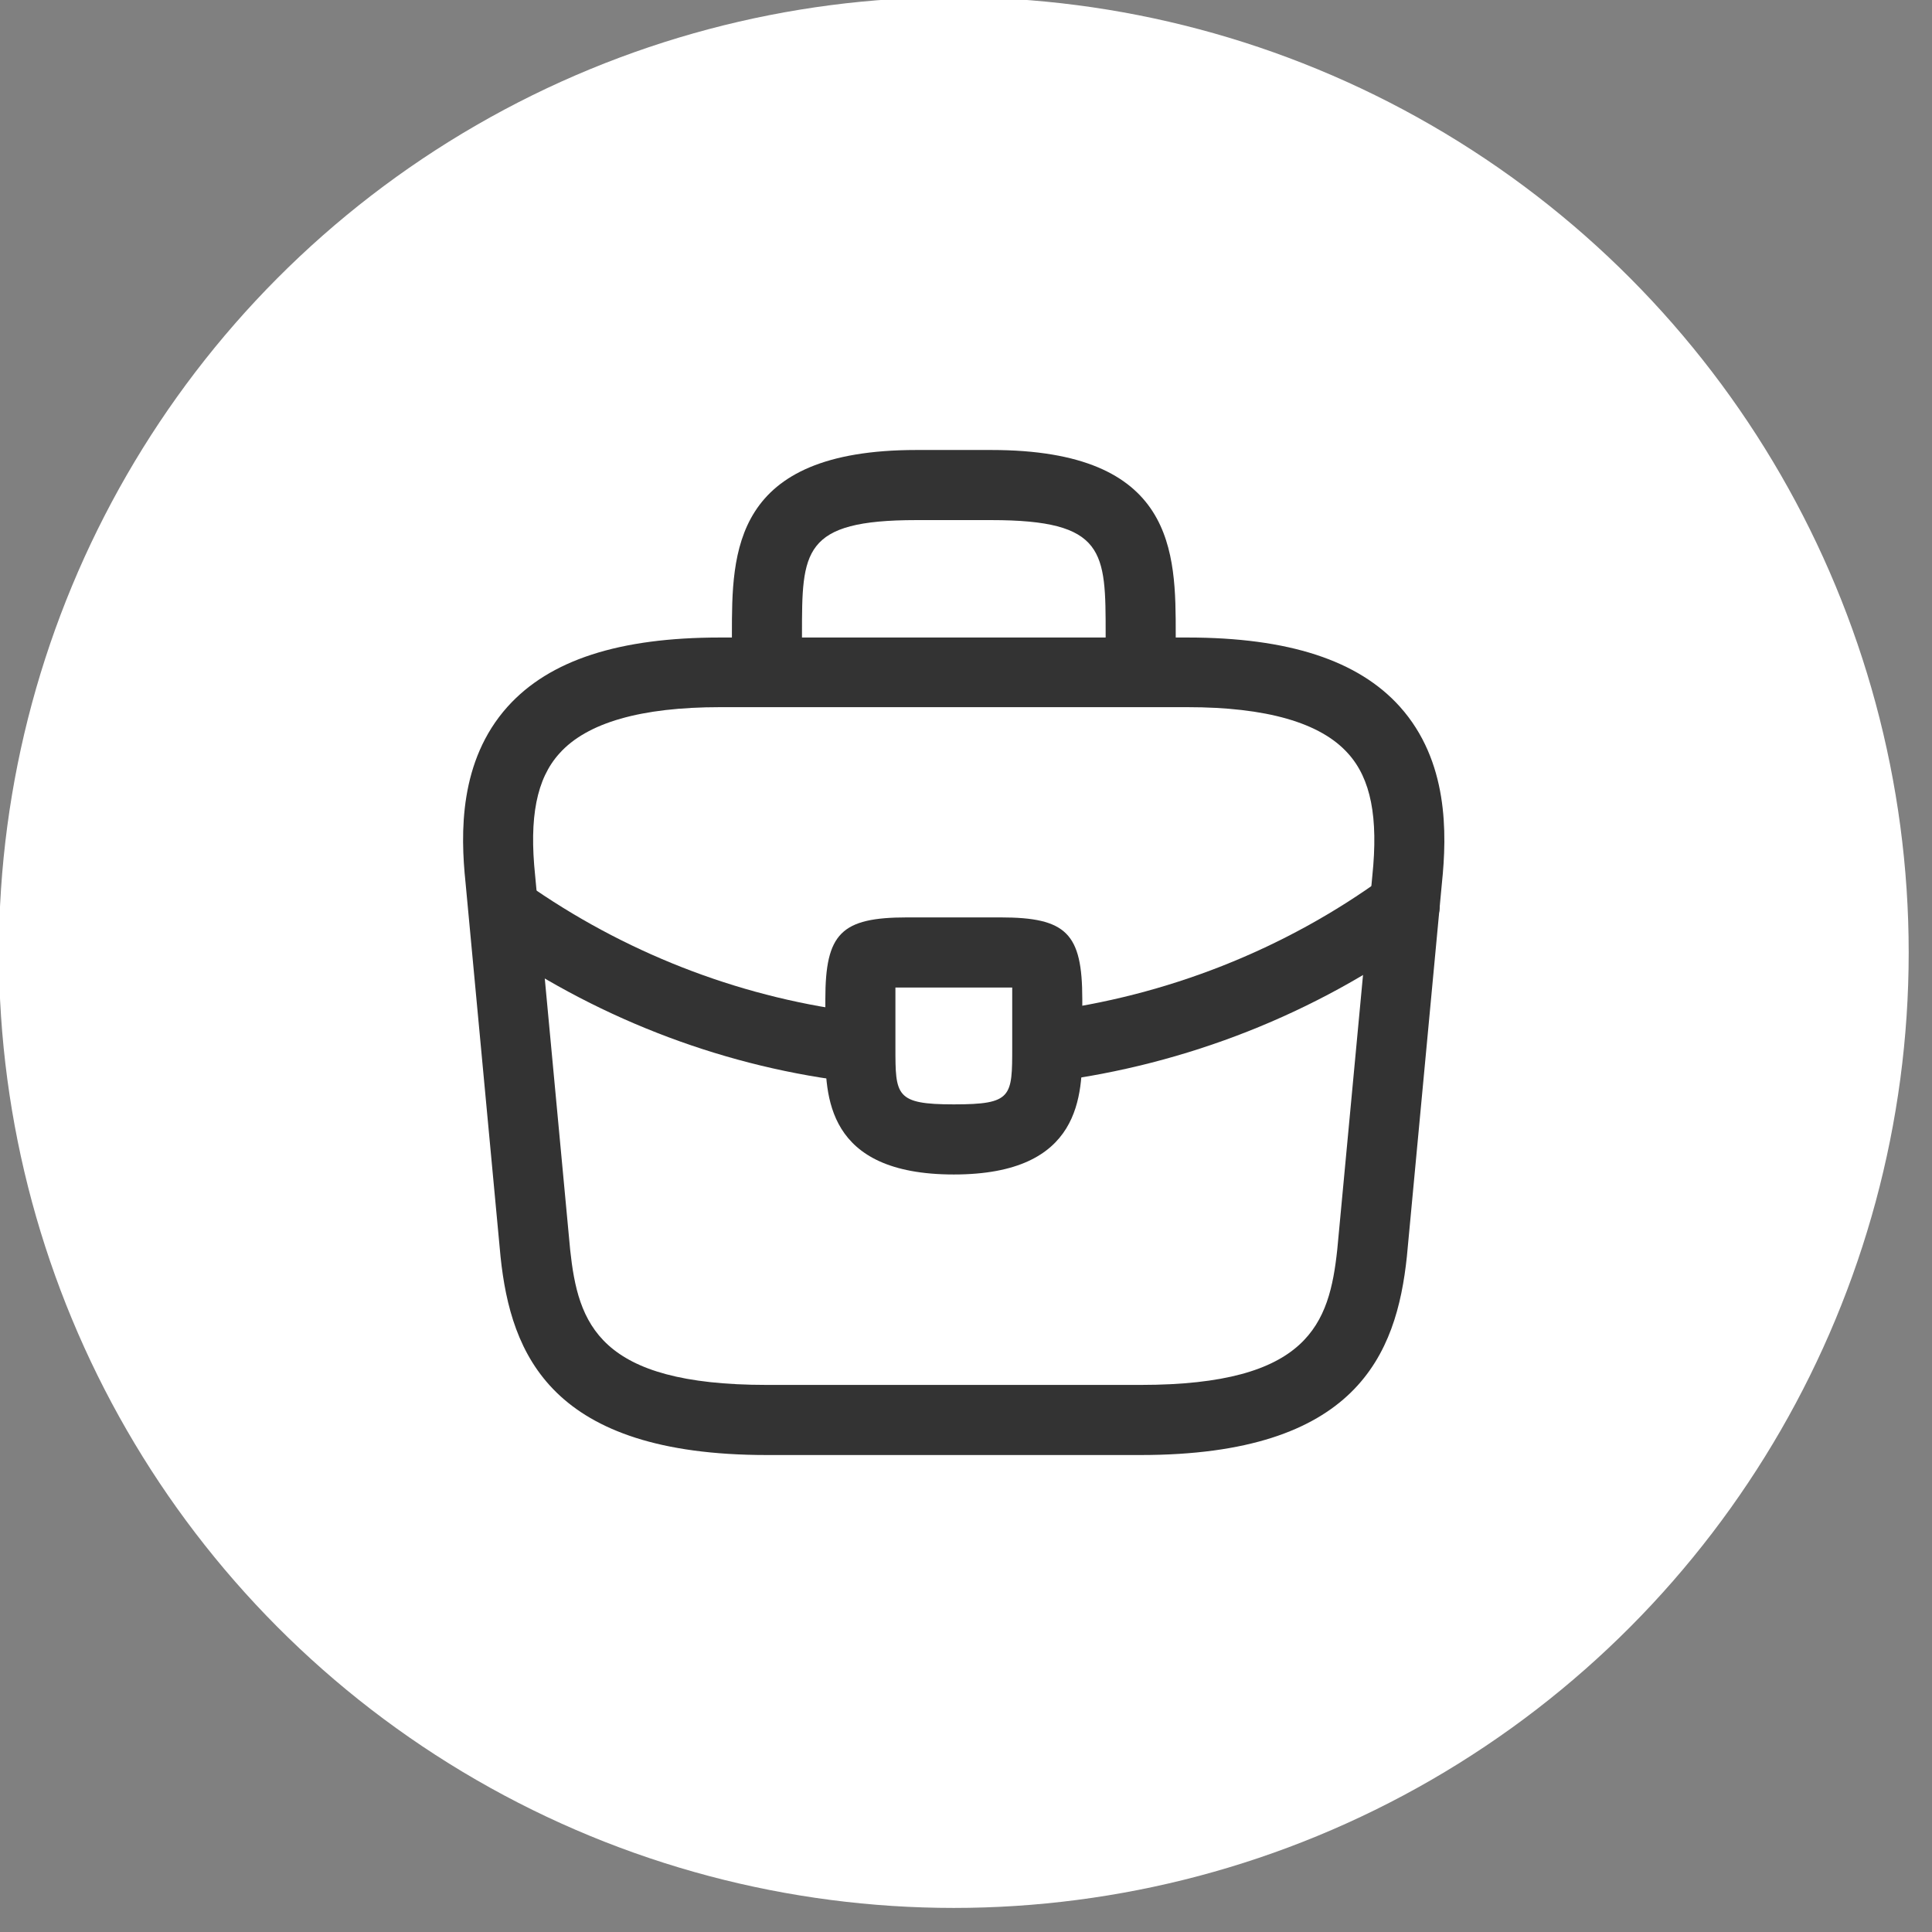 <?xml version="1.0" encoding="UTF-8" standalone="no"?>
<!DOCTYPE svg PUBLIC "-//W3C//DTD SVG 1.1//EN" "http://www.w3.org/Graphics/SVG/1.1/DTD/svg11.dtd">
<svg width="100%" height="100%" viewBox="0 0 80 80" version="1.1" xmlns="http://www.w3.org/2000/svg" xmlns:xlink="http://www.w3.org/1999/xlink" xml:space="preserve" xmlns:serif="http://www.serif.com/" style="fill-rule:evenodd;clip-rule:evenodd;stroke-linejoin:round;stroke-miterlimit:2;">
    <rect x="0" y="0" width="80" height="80" fill="#808080" stroke="none"/>
    <g transform="matrix(1,0,0,1,-8982.48,-503.704)">
        <g transform="matrix(1,0,0,2.001,8268.55,0)">
            <g transform="matrix(0.572,0,0,0.286,650.346,52.084)">
                <circle cx="180.208" cy="766.972" r="69.126" style="fill:white;"/>
                <clipPath id="_clip1">
                    <circle cx="180.208" cy="766.972" r="69.126"/>
                </clipPath>
                <g clip-path="url(#_clip1)">
                    <g transform="matrix(3.382,0,0,3.382,139.625,726.381)">
                        <path d="M15.998,22.752L7.998,22.752C3.378,22.752 2.518,20.602 2.298,18.512L1.548,10.502C1.438,9.452 1.408,7.902 2.448,6.742C3.348,5.742 4.838,5.262 6.998,5.262L16.998,5.262C19.168,5.262 20.658,5.752 21.548,6.742C22.588,7.902 22.558,9.452 22.448,10.512L21.698,18.502C21.478,20.602 20.618,22.752 15.998,22.752ZM6.998,6.752C5.308,6.752 4.148,7.082 3.558,7.742C3.068,8.282 2.908,9.112 3.038,10.352L3.788,18.362C3.958,19.942 4.388,21.252 7.998,21.252L15.998,21.252C19.598,21.252 20.038,19.942 20.208,18.352L20.958,10.362C21.088,9.112 20.928,8.282 20.438,7.742C19.848,7.082 18.688,6.752 16.998,6.752L6.998,6.752Z" style="fill:rgb(51,51,51);fill-rule:nonzero;"/>
                    </g>
                    <g transform="matrix(3.382,0,0,3.382,139.625,726.381)">
                        <path d="M16,6.75C15.59,6.75 15.25,6.41 15.25,6L15.25,5.2C15.25,3.42 15.25,2.75 12.8,2.75L11.2,2.75C8.75,2.75 8.75,3.42 8.75,5.2L8.75,6C8.75,6.41 8.41,6.75 8,6.75C7.59,6.75 7.25,6.41 7.25,6L7.25,5.2C7.25,3.44 7.25,1.25 11.2,1.25L12.8,1.25C16.75,1.25 16.75,3.44 16.75,5.2L16.75,6C16.75,6.41 16.41,6.75 16,6.75Z" style="fill:rgb(51,51,51);fill-rule:nonzero;"/>
                    </g>
                    <g transform="matrix(3.382,0,0,3.382,139.625,726.381)">
                        <path d="M12,16.75C9.25,16.75 9.25,15.05 9.25,14.03L9.25,13C9.25,11.59 9.59,11.25 11,11.25L13,11.25C14.41,11.25 14.75,11.59 14.75,13L14.75,14C14.75,15.04 14.75,16.75 12,16.75ZM10.75,12.75L10.75,14.03C10.75,15.06 10.75,15.25 12,15.25C13.25,15.25 13.25,15.09 13.25,14.02L13.25,12.75L10.75,12.75Z" style="fill:rgb(51,51,51);fill-rule:nonzero;"/>
                    </g>
                    <g transform="matrix(3.382,0,0,3.382,139.625,726.381)">
                        <path d="M14,14.768C13.63,14.768 13.3,14.488 13.259,14.108C13.21,13.698 13.5,13.318 13.91,13.268C16.549,12.938 19.08,11.938 21.209,10.388C21.54,10.138 22.01,10.218 22.26,10.558C22.5,10.888 22.43,11.358 22.09,11.608C19.75,13.308 16.99,14.398 14.089,14.768L14,14.768Z" style="fill:rgb(51,51,51);fill-rule:nonzero;"/>
                    </g>
                    <g transform="matrix(3.382,0,0,3.382,139.625,726.381)">
                        <path d="M10.001,14.781L9.911,14.781C7.171,14.471 4.501,13.471 2.191,11.891C1.851,11.661 1.761,11.191 1.991,10.851C2.221,10.511 2.691,10.421 3.031,10.651C5.141,12.091 7.571,13.001 10.071,13.291C10.481,13.341 10.781,13.711 10.731,14.121C10.701,14.501 10.381,14.781 10.001,14.781Z" style="fill:rgb(51,51,51);fill-rule:nonzero;"/>
                    </g>
                </g>
            </g>
        </g>
    </g>
</svg>
